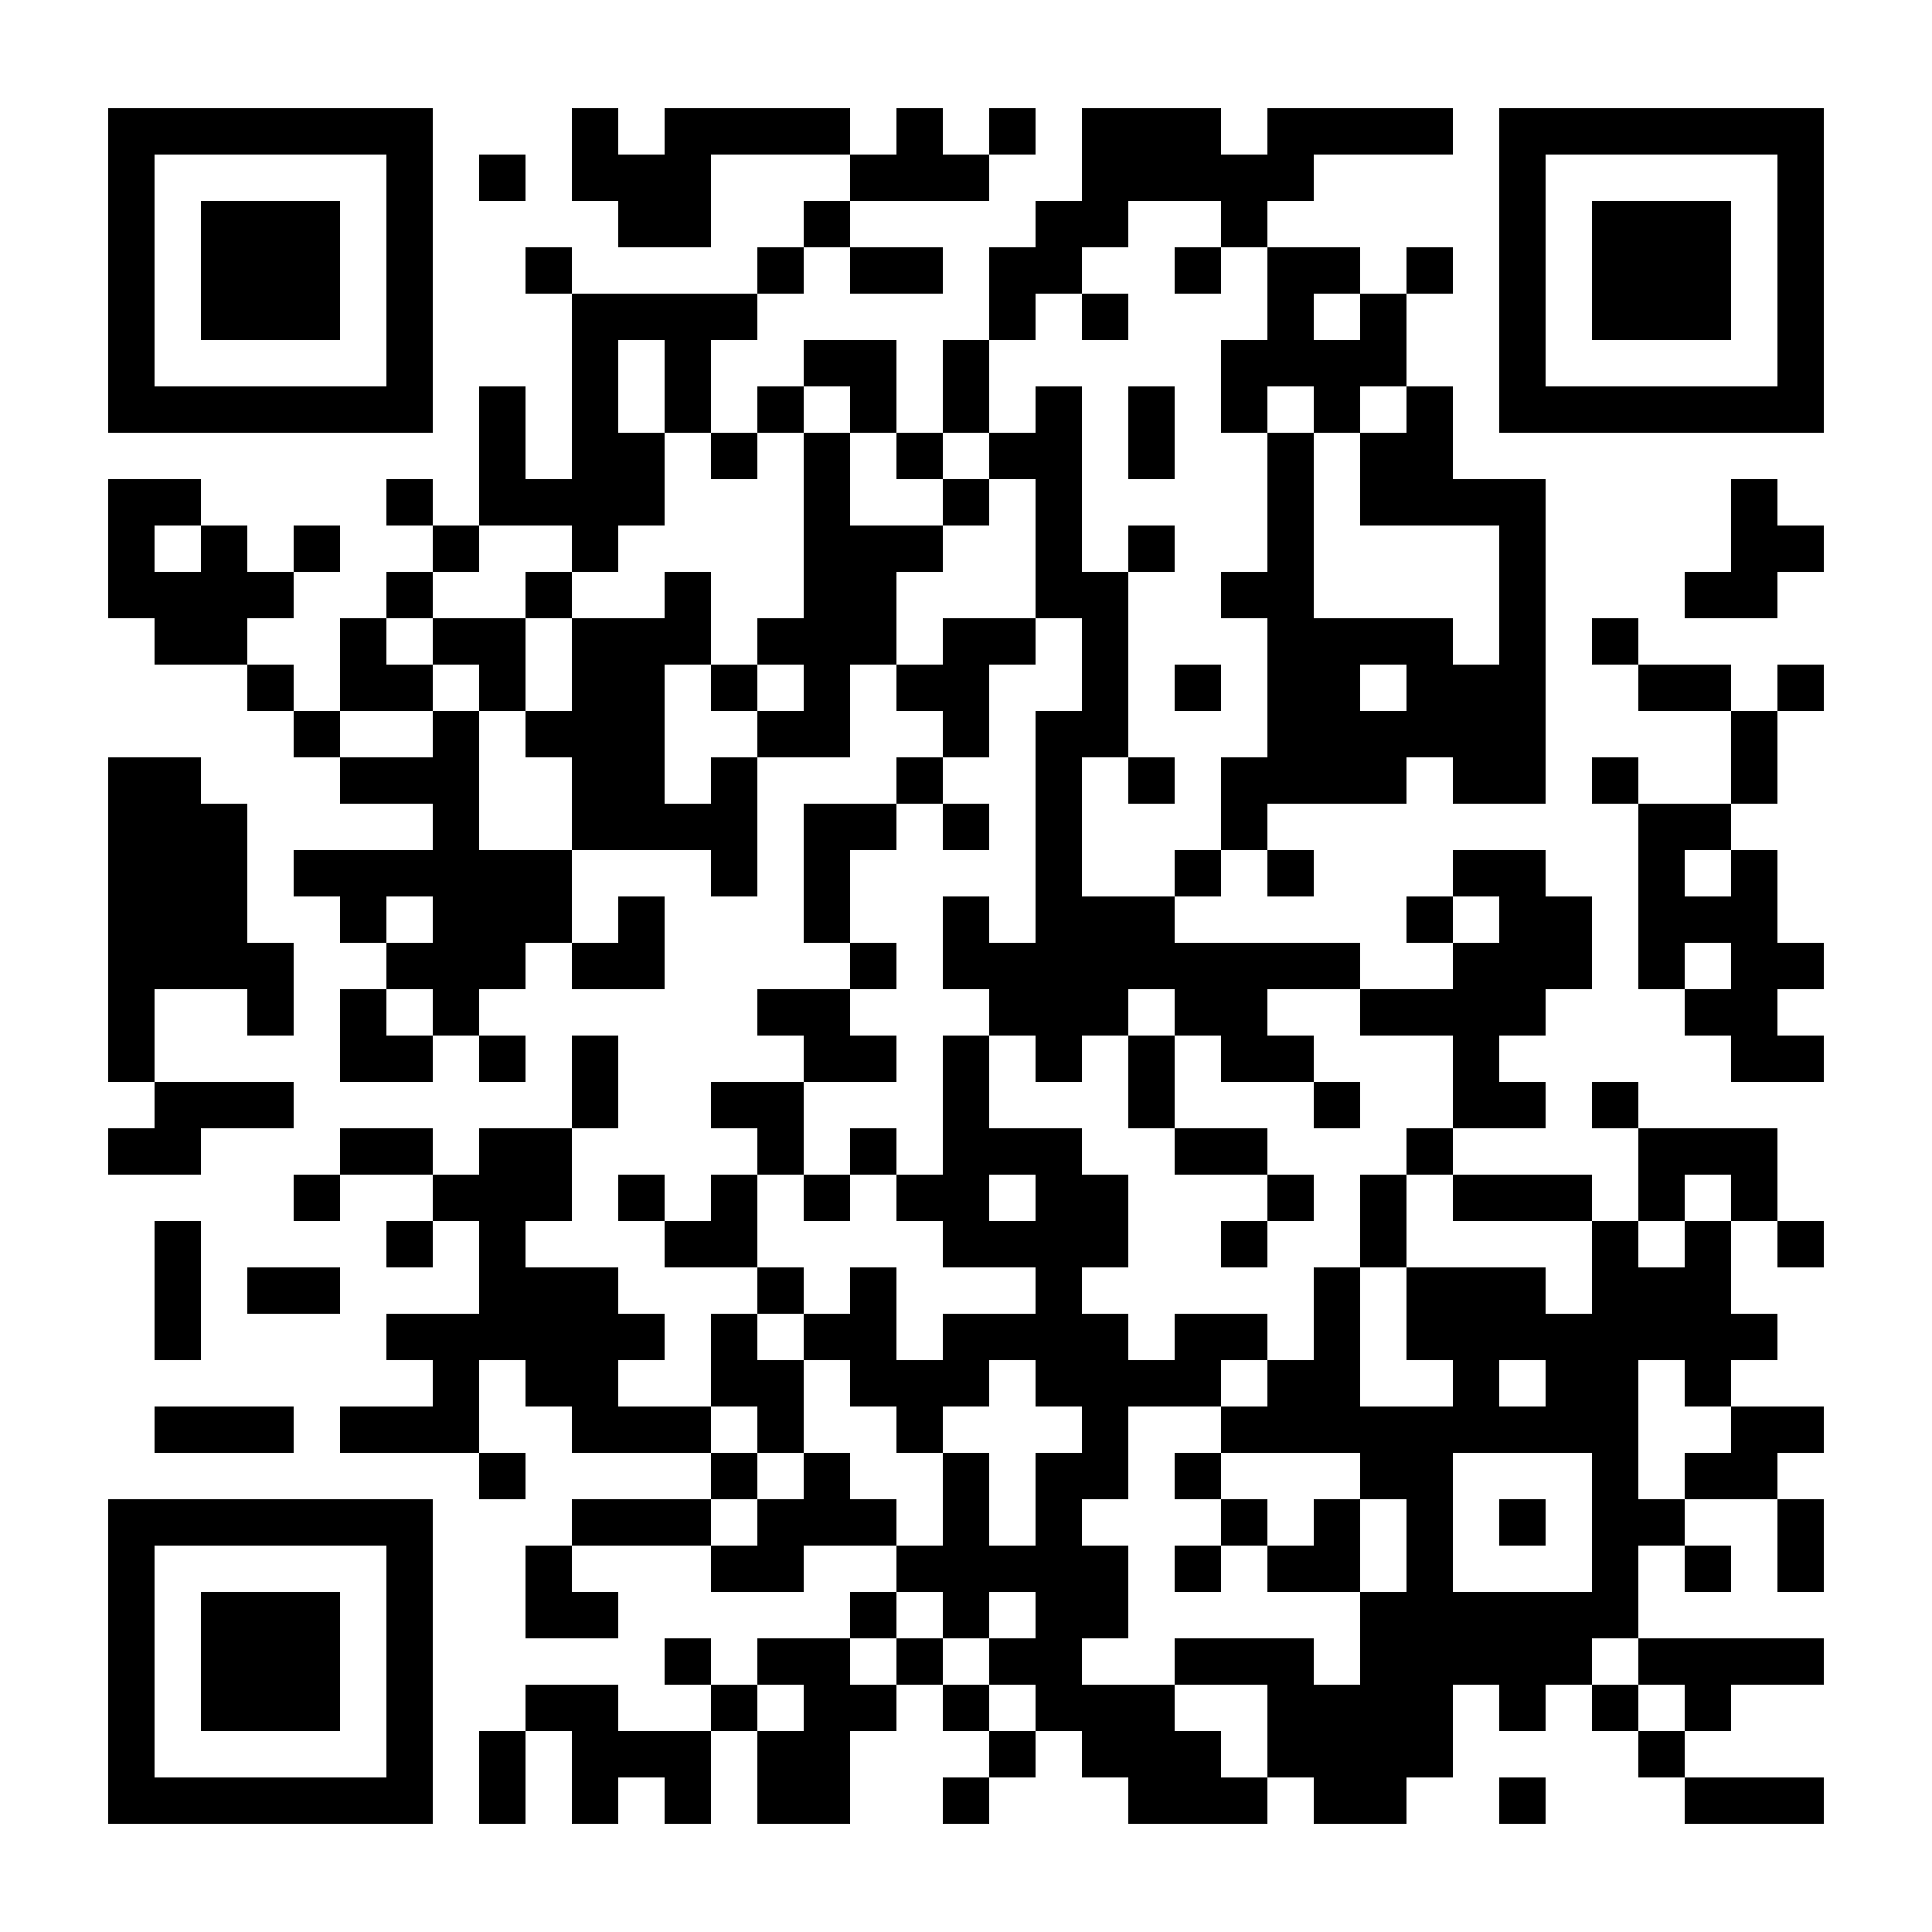 <?xml version="1.0" standalone="no"?>
<svg xmlns="http://www.w3.org/2000/svg" width="500" height="500"><rect width="100%" height="100%" fill="#808080" stroke="none"/><defs><clipPath id="clip-path-dot-color"><rect x="28" y="124" width="12" height="12" transform="rotate(0,34,130)"/><rect x="28" y="136" width="12" height="12" transform="rotate(0,34,142)"/><rect x="28" y="148" width="12" height="12" transform="rotate(0,34,154)"/><rect x="28" y="196" width="12" height="12" transform="rotate(0,34,202)"/><rect x="28" y="208" width="12" height="12" transform="rotate(0,34,214)"/><rect x="28" y="220" width="12" height="12" transform="rotate(0,34,226)"/><rect x="28" y="232" width="12" height="12" transform="rotate(0,34,238)"/><rect x="28" y="244" width="12" height="12" transform="rotate(0,34,250)"/><rect x="28" y="256" width="12" height="12" transform="rotate(0,34,262)"/><rect x="28" y="268" width="12" height="12" transform="rotate(0,34,274)"/><rect x="28" y="292" width="12" height="12" transform="rotate(0,34,298)"/><rect x="40" y="124" width="12" height="12" transform="rotate(0,46,130)"/><rect x="40" y="148" width="12" height="12" transform="rotate(0,46,154)"/><rect x="40" y="160" width="12" height="12" transform="rotate(0,46,166)"/><rect x="40" y="196" width="12" height="12" transform="rotate(0,46,202)"/><rect x="40" y="208" width="12" height="12" transform="rotate(0,46,214)"/><rect x="40" y="220" width="12" height="12" transform="rotate(0,46,226)"/><rect x="40" y="232" width="12" height="12" transform="rotate(0,46,238)"/><rect x="40" y="244" width="12" height="12" transform="rotate(0,46,250)"/><rect x="40" y="280" width="12" height="12" transform="rotate(0,46,286)"/><rect x="40" y="292" width="12" height="12" transform="rotate(0,46,298)"/><rect x="40" y="316" width="12" height="12" transform="rotate(0,46,322)"/><rect x="40" y="328" width="12" height="12" transform="rotate(0,46,334)"/><rect x="40" y="340" width="12" height="12" transform="rotate(0,46,346)"/><rect x="40" y="364" width="12" height="12" transform="rotate(0,46,370)"/><rect x="52" y="136" width="12" height="12" transform="rotate(0,58,142)"/><rect x="52" y="148" width="12" height="12" transform="rotate(0,58,154)"/><rect x="52" y="160" width="12" height="12" transform="rotate(0,58,166)"/><rect x="52" y="208" width="12" height="12" transform="rotate(0,58,214)"/><rect x="52" y="220" width="12" height="12" transform="rotate(0,58,226)"/><rect x="52" y="232" width="12" height="12" transform="rotate(0,58,238)"/><rect x="52" y="244" width="12" height="12" transform="rotate(0,58,250)"/><rect x="52" y="280" width="12" height="12" transform="rotate(0,58,286)"/><rect x="52" y="364" width="12" height="12" transform="rotate(0,58,370)"/><rect x="64" y="148" width="12" height="12" transform="rotate(0,70,154)"/><rect x="64" y="172" width="12" height="12" transform="rotate(0,70,178)"/><rect x="64" y="244" width="12" height="12" transform="rotate(0,70,250)"/><rect x="64" y="256" width="12" height="12" transform="rotate(0,70,262)"/><rect x="64" y="280" width="12" height="12" transform="rotate(0,70,286)"/><rect x="64" y="328" width="12" height="12" transform="rotate(0,70,334)"/><rect x="64" y="364" width="12" height="12" transform="rotate(0,70,370)"/><rect x="76" y="136" width="12" height="12" transform="rotate(0,82,142)"/><rect x="76" y="184" width="12" height="12" transform="rotate(0,82,190)"/><rect x="76" y="220" width="12" height="12" transform="rotate(0,82,226)"/><rect x="76" y="304" width="12" height="12" transform="rotate(0,82,310)"/><rect x="76" y="328" width="12" height="12" transform="rotate(0,82,334)"/><rect x="88" y="160" width="12" height="12" transform="rotate(0,94,166)"/><rect x="88" y="172" width="12" height="12" transform="rotate(0,94,178)"/><rect x="88" y="196" width="12" height="12" transform="rotate(0,94,202)"/><rect x="88" y="220" width="12" height="12" transform="rotate(0,94,226)"/><rect x="88" y="232" width="12" height="12" transform="rotate(0,94,238)"/><rect x="88" y="256" width="12" height="12" transform="rotate(0,94,262)"/><rect x="88" y="268" width="12" height="12" transform="rotate(0,94,274)"/><rect x="88" y="292" width="12" height="12" transform="rotate(0,94,298)"/><rect x="88" y="364" width="12" height="12" transform="rotate(0,94,370)"/><rect x="100" y="124" width="12" height="12" transform="rotate(0,106,130)"/><rect x="100" y="148" width="12" height="12" transform="rotate(0,106,154)"/><rect x="100" y="172" width="12" height="12" transform="rotate(0,106,178)"/><rect x="100" y="196" width="12" height="12" transform="rotate(0,106,202)"/><rect x="100" y="220" width="12" height="12" transform="rotate(0,106,226)"/><rect x="100" y="244" width="12" height="12" transform="rotate(0,106,250)"/><rect x="100" y="268" width="12" height="12" transform="rotate(0,106,274)"/><rect x="100" y="292" width="12" height="12" transform="rotate(0,106,298)"/><rect x="100" y="316" width="12" height="12" transform="rotate(0,106,322)"/><rect x="100" y="340" width="12" height="12" transform="rotate(0,106,346)"/><rect x="100" y="364" width="12" height="12" transform="rotate(0,106,370)"/><rect x="112" y="136" width="12" height="12" transform="rotate(0,118,142)"/><rect x="112" y="160" width="12" height="12" transform="rotate(0,118,166)"/><rect x="112" y="184" width="12" height="12" transform="rotate(0,118,190)"/><rect x="112" y="196" width="12" height="12" transform="rotate(0,118,202)"/><rect x="112" y="208" width="12" height="12" transform="rotate(0,118,214)"/><rect x="112" y="220" width="12" height="12" transform="rotate(0,118,226)"/><rect x="112" y="232" width="12" height="12" transform="rotate(0,118,238)"/><rect x="112" y="244" width="12" height="12" transform="rotate(0,118,250)"/><rect x="112" y="256" width="12" height="12" transform="rotate(0,118,262)"/><rect x="112" y="304" width="12" height="12" transform="rotate(0,118,310)"/><rect x="112" y="340" width="12" height="12" transform="rotate(0,118,346)"/><rect x="112" y="352" width="12" height="12" transform="rotate(0,118,358)"/><rect x="112" y="364" width="12" height="12" transform="rotate(0,118,370)"/><rect x="124" y="40" width="12" height="12" transform="rotate(0,130,46)"/><rect x="124" y="100" width="12" height="12" transform="rotate(0,130,106)"/><rect x="124" y="112" width="12" height="12" transform="rotate(0,130,118)"/><rect x="124" y="124" width="12" height="12" transform="rotate(0,130,130)"/><rect x="124" y="160" width="12" height="12" transform="rotate(0,130,166)"/><rect x="124" y="172" width="12" height="12" transform="rotate(0,130,178)"/><rect x="124" y="220" width="12" height="12" transform="rotate(0,130,226)"/><rect x="124" y="232" width="12" height="12" transform="rotate(0,130,238)"/><rect x="124" y="244" width="12" height="12" transform="rotate(0,130,250)"/><rect x="124" y="268" width="12" height="12" transform="rotate(0,130,274)"/><rect x="124" y="292" width="12" height="12" transform="rotate(0,130,298)"/><rect x="124" y="304" width="12" height="12" transform="rotate(0,130,310)"/><rect x="124" y="316" width="12" height="12" transform="rotate(0,130,322)"/><rect x="124" y="328" width="12" height="12" transform="rotate(0,130,334)"/><rect x="124" y="340" width="12" height="12" transform="rotate(0,130,346)"/><rect x="124" y="376" width="12" height="12" transform="rotate(0,130,382)"/><rect x="124" y="448" width="12" height="12" transform="rotate(0,130,454)"/><rect x="124" y="460" width="12" height="12" transform="rotate(0,130,466)"/><rect x="136" y="64" width="12" height="12" transform="rotate(0,142,70)"/><rect x="136" y="124" width="12" height="12" transform="rotate(0,142,130)"/><rect x="136" y="148" width="12" height="12" transform="rotate(0,142,154)"/><rect x="136" y="184" width="12" height="12" transform="rotate(0,142,190)"/><rect x="136" y="220" width="12" height="12" transform="rotate(0,142,226)"/><rect x="136" y="232" width="12" height="12" transform="rotate(0,142,238)"/><rect x="136" y="292" width="12" height="12" transform="rotate(0,142,298)"/><rect x="136" y="304" width="12" height="12" transform="rotate(0,142,310)"/><rect x="136" y="328" width="12" height="12" transform="rotate(0,142,334)"/><rect x="136" y="340" width="12" height="12" transform="rotate(0,142,346)"/><rect x="136" y="352" width="12" height="12" transform="rotate(0,142,358)"/><rect x="136" y="400" width="12" height="12" transform="rotate(0,142,406)"/><rect x="136" y="412" width="12" height="12" transform="rotate(0,142,418)"/><rect x="136" y="436" width="12" height="12" transform="rotate(0,142,442)"/><rect x="148" y="28" width="12" height="12" transform="rotate(0,154,34)"/><rect x="148" y="40" width="12" height="12" transform="rotate(0,154,46)"/><rect x="148" y="76" width="12" height="12" transform="rotate(0,154,82)"/><rect x="148" y="88" width="12" height="12" transform="rotate(0,154,94)"/><rect x="148" y="100" width="12" height="12" transform="rotate(0,154,106)"/><rect x="148" y="112" width="12" height="12" transform="rotate(0,154,118)"/><rect x="148" y="124" width="12" height="12" transform="rotate(0,154,130)"/><rect x="148" y="136" width="12" height="12" transform="rotate(0,154,142)"/><rect x="148" y="160" width="12" height="12" transform="rotate(0,154,166)"/><rect x="148" y="172" width="12" height="12" transform="rotate(0,154,178)"/><rect x="148" y="184" width="12" height="12" transform="rotate(0,154,190)"/><rect x="148" y="196" width="12" height="12" transform="rotate(0,154,202)"/><rect x="148" y="208" width="12" height="12" transform="rotate(0,154,214)"/><rect x="148" y="244" width="12" height="12" transform="rotate(0,154,250)"/><rect x="148" y="268" width="12" height="12" transform="rotate(0,154,274)"/><rect x="148" y="280" width="12" height="12" transform="rotate(0,154,286)"/><rect x="148" y="328" width="12" height="12" transform="rotate(0,154,334)"/><rect x="148" y="340" width="12" height="12" transform="rotate(0,154,346)"/><rect x="148" y="352" width="12" height="12" transform="rotate(0,154,358)"/><rect x="148" y="364" width="12" height="12" transform="rotate(0,154,370)"/><rect x="148" y="388" width="12" height="12" transform="rotate(0,154,394)"/><rect x="148" y="412" width="12" height="12" transform="rotate(0,154,418)"/><rect x="148" y="436" width="12" height="12" transform="rotate(0,154,442)"/><rect x="148" y="448" width="12" height="12" transform="rotate(0,154,454)"/><rect x="148" y="460" width="12" height="12" transform="rotate(0,154,466)"/><rect x="160" y="40" width="12" height="12" transform="rotate(0,166,46)"/><rect x="160" y="52" width="12" height="12" transform="rotate(0,166,58)"/><rect x="160" y="76" width="12" height="12" transform="rotate(0,166,82)"/><rect x="160" y="112" width="12" height="12" transform="rotate(0,166,118)"/><rect x="160" y="124" width="12" height="12" transform="rotate(0,166,130)"/><rect x="160" y="160" width="12" height="12" transform="rotate(0,166,166)"/><rect x="160" y="172" width="12" height="12" transform="rotate(0,166,178)"/><rect x="160" y="184" width="12" height="12" transform="rotate(0,166,190)"/><rect x="160" y="196" width="12" height="12" transform="rotate(0,166,202)"/><rect x="160" y="208" width="12" height="12" transform="rotate(0,166,214)"/><rect x="160" y="232" width="12" height="12" transform="rotate(0,166,238)"/><rect x="160" y="244" width="12" height="12" transform="rotate(0,166,250)"/><rect x="160" y="304" width="12" height="12" transform="rotate(0,166,310)"/><rect x="160" y="340" width="12" height="12" transform="rotate(0,166,346)"/><rect x="160" y="364" width="12" height="12" transform="rotate(0,166,370)"/><rect x="160" y="388" width="12" height="12" transform="rotate(0,166,394)"/><rect x="160" y="448" width="12" height="12" transform="rotate(0,166,454)"/><rect x="172" y="28" width="12" height="12" transform="rotate(0,178,34)"/><rect x="172" y="40" width="12" height="12" transform="rotate(0,178,46)"/><rect x="172" y="52" width="12" height="12" transform="rotate(0,178,58)"/><rect x="172" y="76" width="12" height="12" transform="rotate(0,178,82)"/><rect x="172" y="88" width="12" height="12" transform="rotate(0,178,94)"/><rect x="172" y="100" width="12" height="12" transform="rotate(0,178,106)"/><rect x="172" y="148" width="12" height="12" transform="rotate(0,178,154)"/><rect x="172" y="160" width="12" height="12" transform="rotate(0,178,166)"/><rect x="172" y="208" width="12" height="12" transform="rotate(0,178,214)"/><rect x="172" y="316" width="12" height="12" transform="rotate(0,178,322)"/><rect x="172" y="364" width="12" height="12" transform="rotate(0,178,370)"/><rect x="172" y="388" width="12" height="12" transform="rotate(0,178,394)"/><rect x="172" y="424" width="12" height="12" transform="rotate(0,178,430)"/><rect x="172" y="448" width="12" height="12" transform="rotate(0,178,454)"/><rect x="172" y="460" width="12" height="12" transform="rotate(0,178,466)"/><rect x="184" y="28" width="12" height="12" transform="rotate(0,190,34)"/><rect x="184" y="76" width="12" height="12" transform="rotate(0,190,82)"/><rect x="184" y="112" width="12" height="12" transform="rotate(0,190,118)"/><rect x="184" y="172" width="12" height="12" transform="rotate(0,190,178)"/><rect x="184" y="196" width="12" height="12" transform="rotate(0,190,202)"/><rect x="184" y="208" width="12" height="12" transform="rotate(0,190,214)"/><rect x="184" y="220" width="12" height="12" transform="rotate(0,190,226)"/><rect x="184" y="280" width="12" height="12" transform="rotate(0,190,286)"/><rect x="184" y="304" width="12" height="12" transform="rotate(0,190,310)"/><rect x="184" y="316" width="12" height="12" transform="rotate(0,190,322)"/><rect x="184" y="340" width="12" height="12" transform="rotate(0,190,346)"/><rect x="184" y="352" width="12" height="12" transform="rotate(0,190,358)"/><rect x="184" y="376" width="12" height="12" transform="rotate(0,190,382)"/><rect x="184" y="400" width="12" height="12" transform="rotate(0,190,406)"/><rect x="184" y="436" width="12" height="12" transform="rotate(0,190,442)"/><rect x="196" y="28" width="12" height="12" transform="rotate(0,202,34)"/><rect x="196" y="64" width="12" height="12" transform="rotate(0,202,70)"/><rect x="196" y="100" width="12" height="12" transform="rotate(0,202,106)"/><rect x="196" y="160" width="12" height="12" transform="rotate(0,202,166)"/><rect x="196" y="184" width="12" height="12" transform="rotate(0,202,190)"/><rect x="196" y="256" width="12" height="12" transform="rotate(0,202,262)"/><rect x="196" y="280" width="12" height="12" transform="rotate(0,202,286)"/><rect x="196" y="292" width="12" height="12" transform="rotate(0,202,298)"/><rect x="196" y="328" width="12" height="12" transform="rotate(0,202,334)"/><rect x="196" y="352" width="12" height="12" transform="rotate(0,202,358)"/><rect x="196" y="364" width="12" height="12" transform="rotate(0,202,370)"/><rect x="196" y="388" width="12" height="12" transform="rotate(0,202,394)"/><rect x="196" y="400" width="12" height="12" transform="rotate(0,202,406)"/><rect x="196" y="424" width="12" height="12" transform="rotate(0,202,430)"/><rect x="196" y="448" width="12" height="12" transform="rotate(0,202,454)"/><rect x="196" y="460" width="12" height="12" transform="rotate(0,202,466)"/><rect x="208" y="28" width="12" height="12" transform="rotate(0,214,34)"/><rect x="208" y="52" width="12" height="12" transform="rotate(0,214,58)"/><rect x="208" y="88" width="12" height="12" transform="rotate(0,214,94)"/><rect x="208" y="112" width="12" height="12" transform="rotate(0,214,118)"/><rect x="208" y="124" width="12" height="12" transform="rotate(0,214,130)"/><rect x="208" y="136" width="12" height="12" transform="rotate(0,214,142)"/><rect x="208" y="148" width="12" height="12" transform="rotate(0,214,154)"/><rect x="208" y="160" width="12" height="12" transform="rotate(0,214,166)"/><rect x="208" y="172" width="12" height="12" transform="rotate(0,214,178)"/><rect x="208" y="184" width="12" height="12" transform="rotate(0,214,190)"/><rect x="208" y="208" width="12" height="12" transform="rotate(0,214,214)"/><rect x="208" y="220" width="12" height="12" transform="rotate(0,214,226)"/><rect x="208" y="232" width="12" height="12" transform="rotate(0,214,238)"/><rect x="208" y="256" width="12" height="12" transform="rotate(0,214,262)"/><rect x="208" y="268" width="12" height="12" transform="rotate(0,214,274)"/><rect x="208" y="304" width="12" height="12" transform="rotate(0,214,310)"/><rect x="208" y="340" width="12" height="12" transform="rotate(0,214,346)"/><rect x="208" y="376" width="12" height="12" transform="rotate(0,214,382)"/><rect x="208" y="388" width="12" height="12" transform="rotate(0,214,394)"/><rect x="208" y="424" width="12" height="12" transform="rotate(0,214,430)"/><rect x="208" y="436" width="12" height="12" transform="rotate(0,214,442)"/><rect x="208" y="448" width="12" height="12" transform="rotate(0,214,454)"/><rect x="208" y="460" width="12" height="12" transform="rotate(0,214,466)"/><rect x="220" y="40" width="12" height="12" transform="rotate(0,226,46)"/><rect x="220" y="64" width="12" height="12" transform="rotate(0,226,70)"/><rect x="220" y="88" width="12" height="12" transform="rotate(0,226,94)"/><rect x="220" y="100" width="12" height="12" transform="rotate(0,226,106)"/><rect x="220" y="136" width="12" height="12" transform="rotate(0,226,142)"/><rect x="220" y="148" width="12" height="12" transform="rotate(0,226,154)"/><rect x="220" y="160" width="12" height="12" transform="rotate(0,226,166)"/><rect x="220" y="208" width="12" height="12" transform="rotate(0,226,214)"/><rect x="220" y="244" width="12" height="12" transform="rotate(0,226,250)"/><rect x="220" y="268" width="12" height="12" transform="rotate(0,226,274)"/><rect x="220" y="292" width="12" height="12" transform="rotate(0,226,298)"/><rect x="220" y="328" width="12" height="12" transform="rotate(0,226,334)"/><rect x="220" y="340" width="12" height="12" transform="rotate(0,226,346)"/><rect x="220" y="352" width="12" height="12" transform="rotate(0,226,358)"/><rect x="220" y="388" width="12" height="12" transform="rotate(0,226,394)"/><rect x="220" y="412" width="12" height="12" transform="rotate(0,226,418)"/><rect x="220" y="436" width="12" height="12" transform="rotate(0,226,442)"/><rect x="232" y="28" width="12" height="12" transform="rotate(0,238,34)"/><rect x="232" y="40" width="12" height="12" transform="rotate(0,238,46)"/><rect x="232" y="64" width="12" height="12" transform="rotate(0,238,70)"/><rect x="232" y="112" width="12" height="12" transform="rotate(0,238,118)"/><rect x="232" y="136" width="12" height="12" transform="rotate(0,238,142)"/><rect x="232" y="172" width="12" height="12" transform="rotate(0,238,178)"/><rect x="232" y="196" width="12" height="12" transform="rotate(0,238,202)"/><rect x="232" y="304" width="12" height="12" transform="rotate(0,238,310)"/><rect x="232" y="352" width="12" height="12" transform="rotate(0,238,358)"/><rect x="232" y="364" width="12" height="12" transform="rotate(0,238,370)"/><rect x="232" y="400" width="12" height="12" transform="rotate(0,238,406)"/><rect x="232" y="424" width="12" height="12" transform="rotate(0,238,430)"/><rect x="244" y="40" width="12" height="12" transform="rotate(0,250,46)"/><rect x="244" y="88" width="12" height="12" transform="rotate(0,250,94)"/><rect x="244" y="100" width="12" height="12" transform="rotate(0,250,106)"/><rect x="244" y="124" width="12" height="12" transform="rotate(0,250,130)"/><rect x="244" y="160" width="12" height="12" transform="rotate(0,250,166)"/><rect x="244" y="172" width="12" height="12" transform="rotate(0,250,178)"/><rect x="244" y="184" width="12" height="12" transform="rotate(0,250,190)"/><rect x="244" y="208" width="12" height="12" transform="rotate(0,250,214)"/><rect x="244" y="232" width="12" height="12" transform="rotate(0,250,238)"/><rect x="244" y="244" width="12" height="12" transform="rotate(0,250,250)"/><rect x="244" y="268" width="12" height="12" transform="rotate(0,250,274)"/><rect x="244" y="280" width="12" height="12" transform="rotate(0,250,286)"/><rect x="244" y="292" width="12" height="12" transform="rotate(0,250,298)"/><rect x="244" y="304" width="12" height="12" transform="rotate(0,250,310)"/><rect x="244" y="316" width="12" height="12" transform="rotate(0,250,322)"/><rect x="244" y="340" width="12" height="12" transform="rotate(0,250,346)"/><rect x="244" y="352" width="12" height="12" transform="rotate(0,250,358)"/><rect x="244" y="376" width="12" height="12" transform="rotate(0,250,382)"/><rect x="244" y="388" width="12" height="12" transform="rotate(0,250,394)"/><rect x="244" y="400" width="12" height="12" transform="rotate(0,250,406)"/><rect x="244" y="412" width="12" height="12" transform="rotate(0,250,418)"/><rect x="244" y="436" width="12" height="12" transform="rotate(0,250,442)"/><rect x="244" y="460" width="12" height="12" transform="rotate(0,250,466)"/><rect x="256" y="28" width="12" height="12" transform="rotate(0,262,34)"/><rect x="256" y="64" width="12" height="12" transform="rotate(0,262,70)"/><rect x="256" y="76" width="12" height="12" transform="rotate(0,262,82)"/><rect x="256" y="112" width="12" height="12" transform="rotate(0,262,118)"/><rect x="256" y="160" width="12" height="12" transform="rotate(0,262,166)"/><rect x="256" y="244" width="12" height="12" transform="rotate(0,262,250)"/><rect x="256" y="256" width="12" height="12" transform="rotate(0,262,262)"/><rect x="256" y="292" width="12" height="12" transform="rotate(0,262,298)"/><rect x="256" y="316" width="12" height="12" transform="rotate(0,262,322)"/><rect x="256" y="340" width="12" height="12" transform="rotate(0,262,346)"/><rect x="256" y="400" width="12" height="12" transform="rotate(0,262,406)"/><rect x="256" y="424" width="12" height="12" transform="rotate(0,262,430)"/><rect x="256" y="448" width="12" height="12" transform="rotate(0,262,454)"/><rect x="268" y="52" width="12" height="12" transform="rotate(0,274,58)"/><rect x="268" y="64" width="12" height="12" transform="rotate(0,274,70)"/><rect x="268" y="100" width="12" height="12" transform="rotate(0,274,106)"/><rect x="268" y="112" width="12" height="12" transform="rotate(0,274,118)"/><rect x="268" y="124" width="12" height="12" transform="rotate(0,274,130)"/><rect x="268" y="136" width="12" height="12" transform="rotate(0,274,142)"/><rect x="268" y="148" width="12" height="12" transform="rotate(0,274,154)"/><rect x="268" y="184" width="12" height="12" transform="rotate(0,274,190)"/><rect x="268" y="196" width="12" height="12" transform="rotate(0,274,202)"/><rect x="268" y="208" width="12" height="12" transform="rotate(0,274,214)"/><rect x="268" y="220" width="12" height="12" transform="rotate(0,274,226)"/><rect x="268" y="232" width="12" height="12" transform="rotate(0,274,238)"/><rect x="268" y="244" width="12" height="12" transform="rotate(0,274,250)"/><rect x="268" y="256" width="12" height="12" transform="rotate(0,274,262)"/><rect x="268" y="268" width="12" height="12" transform="rotate(0,274,274)"/><rect x="268" y="292" width="12" height="12" transform="rotate(0,274,298)"/><rect x="268" y="304" width="12" height="12" transform="rotate(0,274,310)"/><rect x="268" y="316" width="12" height="12" transform="rotate(0,274,322)"/><rect x="268" y="328" width="12" height="12" transform="rotate(0,274,334)"/><rect x="268" y="340" width="12" height="12" transform="rotate(0,274,346)"/><rect x="268" y="352" width="12" height="12" transform="rotate(0,274,358)"/><rect x="268" y="376" width="12" height="12" transform="rotate(0,274,382)"/><rect x="268" y="388" width="12" height="12" transform="rotate(0,274,394)"/><rect x="268" y="400" width="12" height="12" transform="rotate(0,274,406)"/><rect x="268" y="412" width="12" height="12" transform="rotate(0,274,418)"/><rect x="268" y="424" width="12" height="12" transform="rotate(0,274,430)"/><rect x="268" y="436" width="12" height="12" transform="rotate(0,274,442)"/><rect x="280" y="28" width="12" height="12" transform="rotate(0,286,34)"/><rect x="280" y="40" width="12" height="12" transform="rotate(0,286,46)"/><rect x="280" y="52" width="12" height="12" transform="rotate(0,286,58)"/><rect x="280" y="76" width="12" height="12" transform="rotate(0,286,82)"/><rect x="280" y="148" width="12" height="12" transform="rotate(0,286,154)"/><rect x="280" y="160" width="12" height="12" transform="rotate(0,286,166)"/><rect x="280" y="172" width="12" height="12" transform="rotate(0,286,178)"/><rect x="280" y="184" width="12" height="12" transform="rotate(0,286,190)"/><rect x="280" y="232" width="12" height="12" transform="rotate(0,286,238)"/><rect x="280" y="244" width="12" height="12" transform="rotate(0,286,250)"/><rect x="280" y="256" width="12" height="12" transform="rotate(0,286,262)"/><rect x="280" y="304" width="12" height="12" transform="rotate(0,286,310)"/><rect x="280" y="316" width="12" height="12" transform="rotate(0,286,322)"/><rect x="280" y="340" width="12" height="12" transform="rotate(0,286,346)"/><rect x="280" y="352" width="12" height="12" transform="rotate(0,286,358)"/><rect x="280" y="364" width="12" height="12" transform="rotate(0,286,370)"/><rect x="280" y="376" width="12" height="12" transform="rotate(0,286,382)"/><rect x="280" y="400" width="12" height="12" transform="rotate(0,286,406)"/><rect x="280" y="412" width="12" height="12" transform="rotate(0,286,418)"/><rect x="280" y="436" width="12" height="12" transform="rotate(0,286,442)"/><rect x="280" y="448" width="12" height="12" transform="rotate(0,286,454)"/><rect x="292" y="28" width="12" height="12" transform="rotate(0,298,34)"/><rect x="292" y="40" width="12" height="12" transform="rotate(0,298,46)"/><rect x="292" y="100" width="12" height="12" transform="rotate(0,298,106)"/><rect x="292" y="112" width="12" height="12" transform="rotate(0,298,118)"/><rect x="292" y="136" width="12" height="12" transform="rotate(0,298,142)"/><rect x="292" y="196" width="12" height="12" transform="rotate(0,298,202)"/><rect x="292" y="232" width="12" height="12" transform="rotate(0,298,238)"/><rect x="292" y="244" width="12" height="12" transform="rotate(0,298,250)"/><rect x="292" y="268" width="12" height="12" transform="rotate(0,298,274)"/><rect x="292" y="280" width="12" height="12" transform="rotate(0,298,286)"/><rect x="292" y="352" width="12" height="12" transform="rotate(0,298,358)"/><rect x="292" y="436" width="12" height="12" transform="rotate(0,298,442)"/><rect x="292" y="448" width="12" height="12" transform="rotate(0,298,454)"/><rect x="292" y="460" width="12" height="12" transform="rotate(0,298,466)"/><rect x="304" y="28" width="12" height="12" transform="rotate(0,310,34)"/><rect x="304" y="40" width="12" height="12" transform="rotate(0,310,46)"/><rect x="304" y="64" width="12" height="12" transform="rotate(0,310,70)"/><rect x="304" y="172" width="12" height="12" transform="rotate(0,310,178)"/><rect x="304" y="220" width="12" height="12" transform="rotate(0,310,226)"/><rect x="304" y="244" width="12" height="12" transform="rotate(0,310,250)"/><rect x="304" y="256" width="12" height="12" transform="rotate(0,310,262)"/><rect x="304" y="292" width="12" height="12" transform="rotate(0,310,298)"/><rect x="304" y="340" width="12" height="12" transform="rotate(0,310,346)"/><rect x="304" y="352" width="12" height="12" transform="rotate(0,310,358)"/><rect x="304" y="376" width="12" height="12" transform="rotate(0,310,382)"/><rect x="304" y="400" width="12" height="12" transform="rotate(0,310,406)"/><rect x="304" y="424" width="12" height="12" transform="rotate(0,310,430)"/><rect x="304" y="448" width="12" height="12" transform="rotate(0,310,454)"/><rect x="304" y="460" width="12" height="12" transform="rotate(0,310,466)"/><rect x="316" y="40" width="12" height="12" transform="rotate(0,322,46)"/><rect x="316" y="52" width="12" height="12" transform="rotate(0,322,58)"/><rect x="316" y="88" width="12" height="12" transform="rotate(0,322,94)"/><rect x="316" y="100" width="12" height="12" transform="rotate(0,322,106)"/><rect x="316" y="148" width="12" height="12" transform="rotate(0,322,154)"/><rect x="316" y="196" width="12" height="12" transform="rotate(0,322,202)"/><rect x="316" y="208" width="12" height="12" transform="rotate(0,322,214)"/><rect x="316" y="244" width="12" height="12" transform="rotate(0,322,250)"/><rect x="316" y="256" width="12" height="12" transform="rotate(0,322,262)"/><rect x="316" y="268" width="12" height="12" transform="rotate(0,322,274)"/><rect x="316" y="292" width="12" height="12" transform="rotate(0,322,298)"/><rect x="316" y="316" width="12" height="12" transform="rotate(0,322,322)"/><rect x="316" y="340" width="12" height="12" transform="rotate(0,322,346)"/><rect x="316" y="364" width="12" height="12" transform="rotate(0,322,370)"/><rect x="316" y="388" width="12" height="12" transform="rotate(0,322,394)"/><rect x="316" y="424" width="12" height="12" transform="rotate(0,322,430)"/><rect x="316" y="460" width="12" height="12" transform="rotate(0,322,466)"/><rect x="328" y="28" width="12" height="12" transform="rotate(0,334,34)"/><rect x="328" y="40" width="12" height="12" transform="rotate(0,334,46)"/><rect x="328" y="64" width="12" height="12" transform="rotate(0,334,70)"/><rect x="328" y="76" width="12" height="12" transform="rotate(0,334,82)"/><rect x="328" y="88" width="12" height="12" transform="rotate(0,334,94)"/><rect x="328" y="112" width="12" height="12" transform="rotate(0,334,118)"/><rect x="328" y="124" width="12" height="12" transform="rotate(0,334,130)"/><rect x="328" y="136" width="12" height="12" transform="rotate(0,334,142)"/><rect x="328" y="148" width="12" height="12" transform="rotate(0,334,154)"/><rect x="328" y="160" width="12" height="12" transform="rotate(0,334,166)"/><rect x="328" y="172" width="12" height="12" transform="rotate(0,334,178)"/><rect x="328" y="184" width="12" height="12" transform="rotate(0,334,190)"/><rect x="328" y="196" width="12" height="12" transform="rotate(0,334,202)"/><rect x="328" y="220" width="12" height="12" transform="rotate(0,334,226)"/><rect x="328" y="244" width="12" height="12" transform="rotate(0,334,250)"/><rect x="328" y="268" width="12" height="12" transform="rotate(0,334,274)"/><rect x="328" y="304" width="12" height="12" transform="rotate(0,334,310)"/><rect x="328" y="352" width="12" height="12" transform="rotate(0,334,358)"/><rect x="328" y="364" width="12" height="12" transform="rotate(0,334,370)"/><rect x="328" y="400" width="12" height="12" transform="rotate(0,334,406)"/><rect x="328" y="424" width="12" height="12" transform="rotate(0,334,430)"/><rect x="328" y="436" width="12" height="12" transform="rotate(0,334,442)"/><rect x="328" y="448" width="12" height="12" transform="rotate(0,334,454)"/><rect x="340" y="28" width="12" height="12" transform="rotate(0,346,34)"/><rect x="340" y="64" width="12" height="12" transform="rotate(0,346,70)"/><rect x="340" y="88" width="12" height="12" transform="rotate(0,346,94)"/><rect x="340" y="100" width="12" height="12" transform="rotate(0,346,106)"/><rect x="340" y="160" width="12" height="12" transform="rotate(0,346,166)"/><rect x="340" y="172" width="12" height="12" transform="rotate(0,346,178)"/><rect x="340" y="184" width="12" height="12" transform="rotate(0,346,190)"/><rect x="340" y="196" width="12" height="12" transform="rotate(0,346,202)"/><rect x="340" y="244" width="12" height="12" transform="rotate(0,346,250)"/><rect x="340" y="280" width="12" height="12" transform="rotate(0,346,286)"/><rect x="340" y="328" width="12" height="12" transform="rotate(0,346,334)"/><rect x="340" y="340" width="12" height="12" transform="rotate(0,346,346)"/><rect x="340" y="352" width="12" height="12" transform="rotate(0,346,358)"/><rect x="340" y="364" width="12" height="12" transform="rotate(0,346,370)"/><rect x="340" y="388" width="12" height="12" transform="rotate(0,346,394)"/><rect x="340" y="400" width="12" height="12" transform="rotate(0,346,406)"/><rect x="340" y="436" width="12" height="12" transform="rotate(0,346,442)"/><rect x="340" y="448" width="12" height="12" transform="rotate(0,346,454)"/><rect x="340" y="460" width="12" height="12" transform="rotate(0,346,466)"/><rect x="352" y="28" width="12" height="12" transform="rotate(0,358,34)"/><rect x="352" y="76" width="12" height="12" transform="rotate(0,358,82)"/><rect x="352" y="88" width="12" height="12" transform="rotate(0,358,94)"/><rect x="352" y="112" width="12" height="12" transform="rotate(0,358,118)"/><rect x="352" y="124" width="12" height="12" transform="rotate(0,358,130)"/><rect x="352" y="160" width="12" height="12" transform="rotate(0,358,166)"/><rect x="352" y="184" width="12" height="12" transform="rotate(0,358,190)"/><rect x="352" y="196" width="12" height="12" transform="rotate(0,358,202)"/><rect x="352" y="256" width="12" height="12" transform="rotate(0,358,262)"/><rect x="352" y="304" width="12" height="12" transform="rotate(0,358,310)"/><rect x="352" y="316" width="12" height="12" transform="rotate(0,358,322)"/><rect x="352" y="364" width="12" height="12" transform="rotate(0,358,370)"/><rect x="352" y="376" width="12" height="12" transform="rotate(0,358,382)"/><rect x="352" y="412" width="12" height="12" transform="rotate(0,358,418)"/><rect x="352" y="424" width="12" height="12" transform="rotate(0,358,430)"/><rect x="352" y="436" width="12" height="12" transform="rotate(0,358,442)"/><rect x="352" y="448" width="12" height="12" transform="rotate(0,358,454)"/><rect x="352" y="460" width="12" height="12" transform="rotate(0,358,466)"/><rect x="364" y="28" width="12" height="12" transform="rotate(0,370,34)"/><rect x="364" y="64" width="12" height="12" transform="rotate(0,370,70)"/><rect x="364" y="100" width="12" height="12" transform="rotate(0,370,106)"/><rect x="364" y="112" width="12" height="12" transform="rotate(0,370,118)"/><rect x="364" y="124" width="12" height="12" transform="rotate(0,370,130)"/><rect x="364" y="160" width="12" height="12" transform="rotate(0,370,166)"/><rect x="364" y="172" width="12" height="12" transform="rotate(0,370,178)"/><rect x="364" y="184" width="12" height="12" transform="rotate(0,370,190)"/><rect x="364" y="232" width="12" height="12" transform="rotate(0,370,238)"/><rect x="364" y="256" width="12" height="12" transform="rotate(0,370,262)"/><rect x="364" y="292" width="12" height="12" transform="rotate(0,370,298)"/><rect x="364" y="328" width="12" height="12" transform="rotate(0,370,334)"/><rect x="364" y="340" width="12" height="12" transform="rotate(0,370,346)"/><rect x="364" y="364" width="12" height="12" transform="rotate(0,370,370)"/><rect x="364" y="376" width="12" height="12" transform="rotate(0,370,382)"/><rect x="364" y="388" width="12" height="12" transform="rotate(0,370,394)"/><rect x="364" y="400" width="12" height="12" transform="rotate(0,370,406)"/><rect x="364" y="412" width="12" height="12" transform="rotate(0,370,418)"/><rect x="364" y="424" width="12" height="12" transform="rotate(0,370,430)"/><rect x="364" y="436" width="12" height="12" transform="rotate(0,370,442)"/><rect x="364" y="448" width="12" height="12" transform="rotate(0,370,454)"/><rect x="376" y="124" width="12" height="12" transform="rotate(0,382,130)"/><rect x="376" y="172" width="12" height="12" transform="rotate(0,382,178)"/><rect x="376" y="184" width="12" height="12" transform="rotate(0,382,190)"/><rect x="376" y="196" width="12" height="12" transform="rotate(0,382,202)"/><rect x="376" y="220" width="12" height="12" transform="rotate(0,382,226)"/><rect x="376" y="244" width="12" height="12" transform="rotate(0,382,250)"/><rect x="376" y="256" width="12" height="12" transform="rotate(0,382,262)"/><rect x="376" y="268" width="12" height="12" transform="rotate(0,382,274)"/><rect x="376" y="280" width="12" height="12" transform="rotate(0,382,286)"/><rect x="376" y="304" width="12" height="12" transform="rotate(0,382,310)"/><rect x="376" y="328" width="12" height="12" transform="rotate(0,382,334)"/><rect x="376" y="340" width="12" height="12" transform="rotate(0,382,346)"/><rect x="376" y="352" width="12" height="12" transform="rotate(0,382,358)"/><rect x="376" y="364" width="12" height="12" transform="rotate(0,382,370)"/><rect x="376" y="412" width="12" height="12" transform="rotate(0,382,418)"/><rect x="376" y="424" width="12" height="12" transform="rotate(0,382,430)"/><rect x="388" y="124" width="12" height="12" transform="rotate(0,394,130)"/><rect x="388" y="136" width="12" height="12" transform="rotate(0,394,142)"/><rect x="388" y="148" width="12" height="12" transform="rotate(0,394,154)"/><rect x="388" y="160" width="12" height="12" transform="rotate(0,394,166)"/><rect x="388" y="172" width="12" height="12" transform="rotate(0,394,178)"/><rect x="388" y="184" width="12" height="12" transform="rotate(0,394,190)"/><rect x="388" y="196" width="12" height="12" transform="rotate(0,394,202)"/><rect x="388" y="220" width="12" height="12" transform="rotate(0,394,226)"/><rect x="388" y="232" width="12" height="12" transform="rotate(0,394,238)"/><rect x="388" y="244" width="12" height="12" transform="rotate(0,394,250)"/><rect x="388" y="256" width="12" height="12" transform="rotate(0,394,262)"/><rect x="388" y="280" width="12" height="12" transform="rotate(0,394,286)"/><rect x="388" y="304" width="12" height="12" transform="rotate(0,394,310)"/><rect x="388" y="328" width="12" height="12" transform="rotate(0,394,334)"/><rect x="388" y="340" width="12" height="12" transform="rotate(0,394,346)"/><rect x="388" y="364" width="12" height="12" transform="rotate(0,394,370)"/><rect x="388" y="388" width="12" height="12" transform="rotate(0,394,394)"/><rect x="388" y="412" width="12" height="12" transform="rotate(0,394,418)"/><rect x="388" y="424" width="12" height="12" transform="rotate(0,394,430)"/><rect x="388" y="436" width="12" height="12" transform="rotate(0,394,442)"/><rect x="388" y="460" width="12" height="12" transform="rotate(0,394,466)"/><rect x="400" y="232" width="12" height="12" transform="rotate(0,406,238)"/><rect x="400" y="244" width="12" height="12" transform="rotate(0,406,250)"/><rect x="400" y="304" width="12" height="12" transform="rotate(0,406,310)"/><rect x="400" y="340" width="12" height="12" transform="rotate(0,406,346)"/><rect x="400" y="352" width="12" height="12" transform="rotate(0,406,358)"/><rect x="400" y="364" width="12" height="12" transform="rotate(0,406,370)"/><rect x="400" y="412" width="12" height="12" transform="rotate(0,406,418)"/><rect x="400" y="424" width="12" height="12" transform="rotate(0,406,430)"/><rect x="412" y="160" width="12" height="12" transform="rotate(0,418,166)"/><rect x="412" y="196" width="12" height="12" transform="rotate(0,418,202)"/><rect x="412" y="280" width="12" height="12" transform="rotate(0,418,286)"/><rect x="412" y="316" width="12" height="12" transform="rotate(0,418,322)"/><rect x="412" y="328" width="12" height="12" transform="rotate(0,418,334)"/><rect x="412" y="340" width="12" height="12" transform="rotate(0,418,346)"/><rect x="412" y="352" width="12" height="12" transform="rotate(0,418,358)"/><rect x="412" y="364" width="12" height="12" transform="rotate(0,418,370)"/><rect x="412" y="376" width="12" height="12" transform="rotate(0,418,382)"/><rect x="412" y="388" width="12" height="12" transform="rotate(0,418,394)"/><rect x="412" y="400" width="12" height="12" transform="rotate(0,418,406)"/><rect x="412" y="412" width="12" height="12" transform="rotate(0,418,418)"/><rect x="412" y="436" width="12" height="12" transform="rotate(0,418,442)"/><rect x="424" y="172" width="12" height="12" transform="rotate(0,430,178)"/><rect x="424" y="208" width="12" height="12" transform="rotate(0,430,214)"/><rect x="424" y="220" width="12" height="12" transform="rotate(0,430,226)"/><rect x="424" y="232" width="12" height="12" transform="rotate(0,430,238)"/><rect x="424" y="244" width="12" height="12" transform="rotate(0,430,250)"/><rect x="424" y="292" width="12" height="12" transform="rotate(0,430,298)"/><rect x="424" y="304" width="12" height="12" transform="rotate(0,430,310)"/><rect x="424" y="328" width="12" height="12" transform="rotate(0,430,334)"/><rect x="424" y="340" width="12" height="12" transform="rotate(0,430,346)"/><rect x="424" y="388" width="12" height="12" transform="rotate(0,430,394)"/><rect x="424" y="424" width="12" height="12" transform="rotate(0,430,430)"/><rect x="424" y="448" width="12" height="12" transform="rotate(0,430,454)"/><rect x="436" y="148" width="12" height="12" transform="rotate(0,442,154)"/><rect x="436" y="172" width="12" height="12" transform="rotate(0,442,178)"/><rect x="436" y="208" width="12" height="12" transform="rotate(0,442,214)"/><rect x="436" y="232" width="12" height="12" transform="rotate(0,442,238)"/><rect x="436" y="256" width="12" height="12" transform="rotate(0,442,262)"/><rect x="436" y="292" width="12" height="12" transform="rotate(0,442,298)"/><rect x="436" y="316" width="12" height="12" transform="rotate(0,442,322)"/><rect x="436" y="328" width="12" height="12" transform="rotate(0,442,334)"/><rect x="436" y="340" width="12" height="12" transform="rotate(0,442,346)"/><rect x="436" y="352" width="12" height="12" transform="rotate(0,442,358)"/><rect x="436" y="376" width="12" height="12" transform="rotate(0,442,382)"/><rect x="436" y="400" width="12" height="12" transform="rotate(0,442,406)"/><rect x="436" y="424" width="12" height="12" transform="rotate(0,442,430)"/><rect x="436" y="436" width="12" height="12" transform="rotate(0,442,442)"/><rect x="436" y="460" width="12" height="12" transform="rotate(0,442,466)"/><rect x="448" y="124" width="12" height="12" transform="rotate(0,454,130)"/><rect x="448" y="136" width="12" height="12" transform="rotate(0,454,142)"/><rect x="448" y="148" width="12" height="12" transform="rotate(0,454,154)"/><rect x="448" y="184" width="12" height="12" transform="rotate(0,454,190)"/><rect x="448" y="196" width="12" height="12" transform="rotate(0,454,202)"/><rect x="448" y="220" width="12" height="12" transform="rotate(0,454,226)"/><rect x="448" y="232" width="12" height="12" transform="rotate(0,454,238)"/><rect x="448" y="244" width="12" height="12" transform="rotate(0,454,250)"/><rect x="448" y="256" width="12" height="12" transform="rotate(0,454,262)"/><rect x="448" y="268" width="12" height="12" transform="rotate(0,454,274)"/><rect x="448" y="292" width="12" height="12" transform="rotate(0,454,298)"/><rect x="448" y="304" width="12" height="12" transform="rotate(0,454,310)"/><rect x="448" y="340" width="12" height="12" transform="rotate(0,454,346)"/><rect x="448" y="364" width="12" height="12" transform="rotate(0,454,370)"/><rect x="448" y="376" width="12" height="12" transform="rotate(0,454,382)"/><rect x="448" y="424" width="12" height="12" transform="rotate(0,454,430)"/><rect x="448" y="460" width="12" height="12" transform="rotate(0,454,466)"/><rect x="460" y="136" width="12" height="12" transform="rotate(0,466,142)"/><rect x="460" y="172" width="12" height="12" transform="rotate(0,466,178)"/><rect x="460" y="244" width="12" height="12" transform="rotate(0,466,250)"/><rect x="460" y="268" width="12" height="12" transform="rotate(0,466,274)"/><rect x="460" y="316" width="12" height="12" transform="rotate(0,466,322)"/><rect x="460" y="364" width="12" height="12" transform="rotate(0,466,370)"/><rect x="460" y="388" width="12" height="12" transform="rotate(0,466,394)"/><rect x="460" y="400" width="12" height="12" transform="rotate(0,466,406)"/><rect x="460" y="424" width="12" height="12" transform="rotate(0,466,430)"/><rect x="460" y="460" width="12" height="12" transform="rotate(0,466,466)"/><path clip-rule="evenodd" d="M 28 28v 84h 84v -84zM 40 40h 60v 60h -60z" transform="rotate(0,70,70)"/><rect x="52" y="52" width="36" height="36" transform="rotate(0,70,70)"/><path clip-rule="evenodd" d="M 388 28v 84h 84v -84zM 400 40h 60v 60h -60z" transform="rotate(90,430,70)"/><rect x="412" y="52" width="36" height="36" transform="rotate(90,430,70)"/><path clip-rule="evenodd" d="M 28 388v 84h 84v -84zM 40 400h 60v 60h -60z" transform="rotate(-90,70,430)"/><rect x="52" y="412" width="36" height="36" transform="rotate(-90,70,430)"/></clipPath></defs><rect x="0" y="0" height="500" width="500" clip-path="url('#clip-path-background-color')" fill="#fff"/><rect x="0" y="0" height="500" width="500" clip-path="url('#clip-path-dot-color')" fill="#000000"/></svg>
